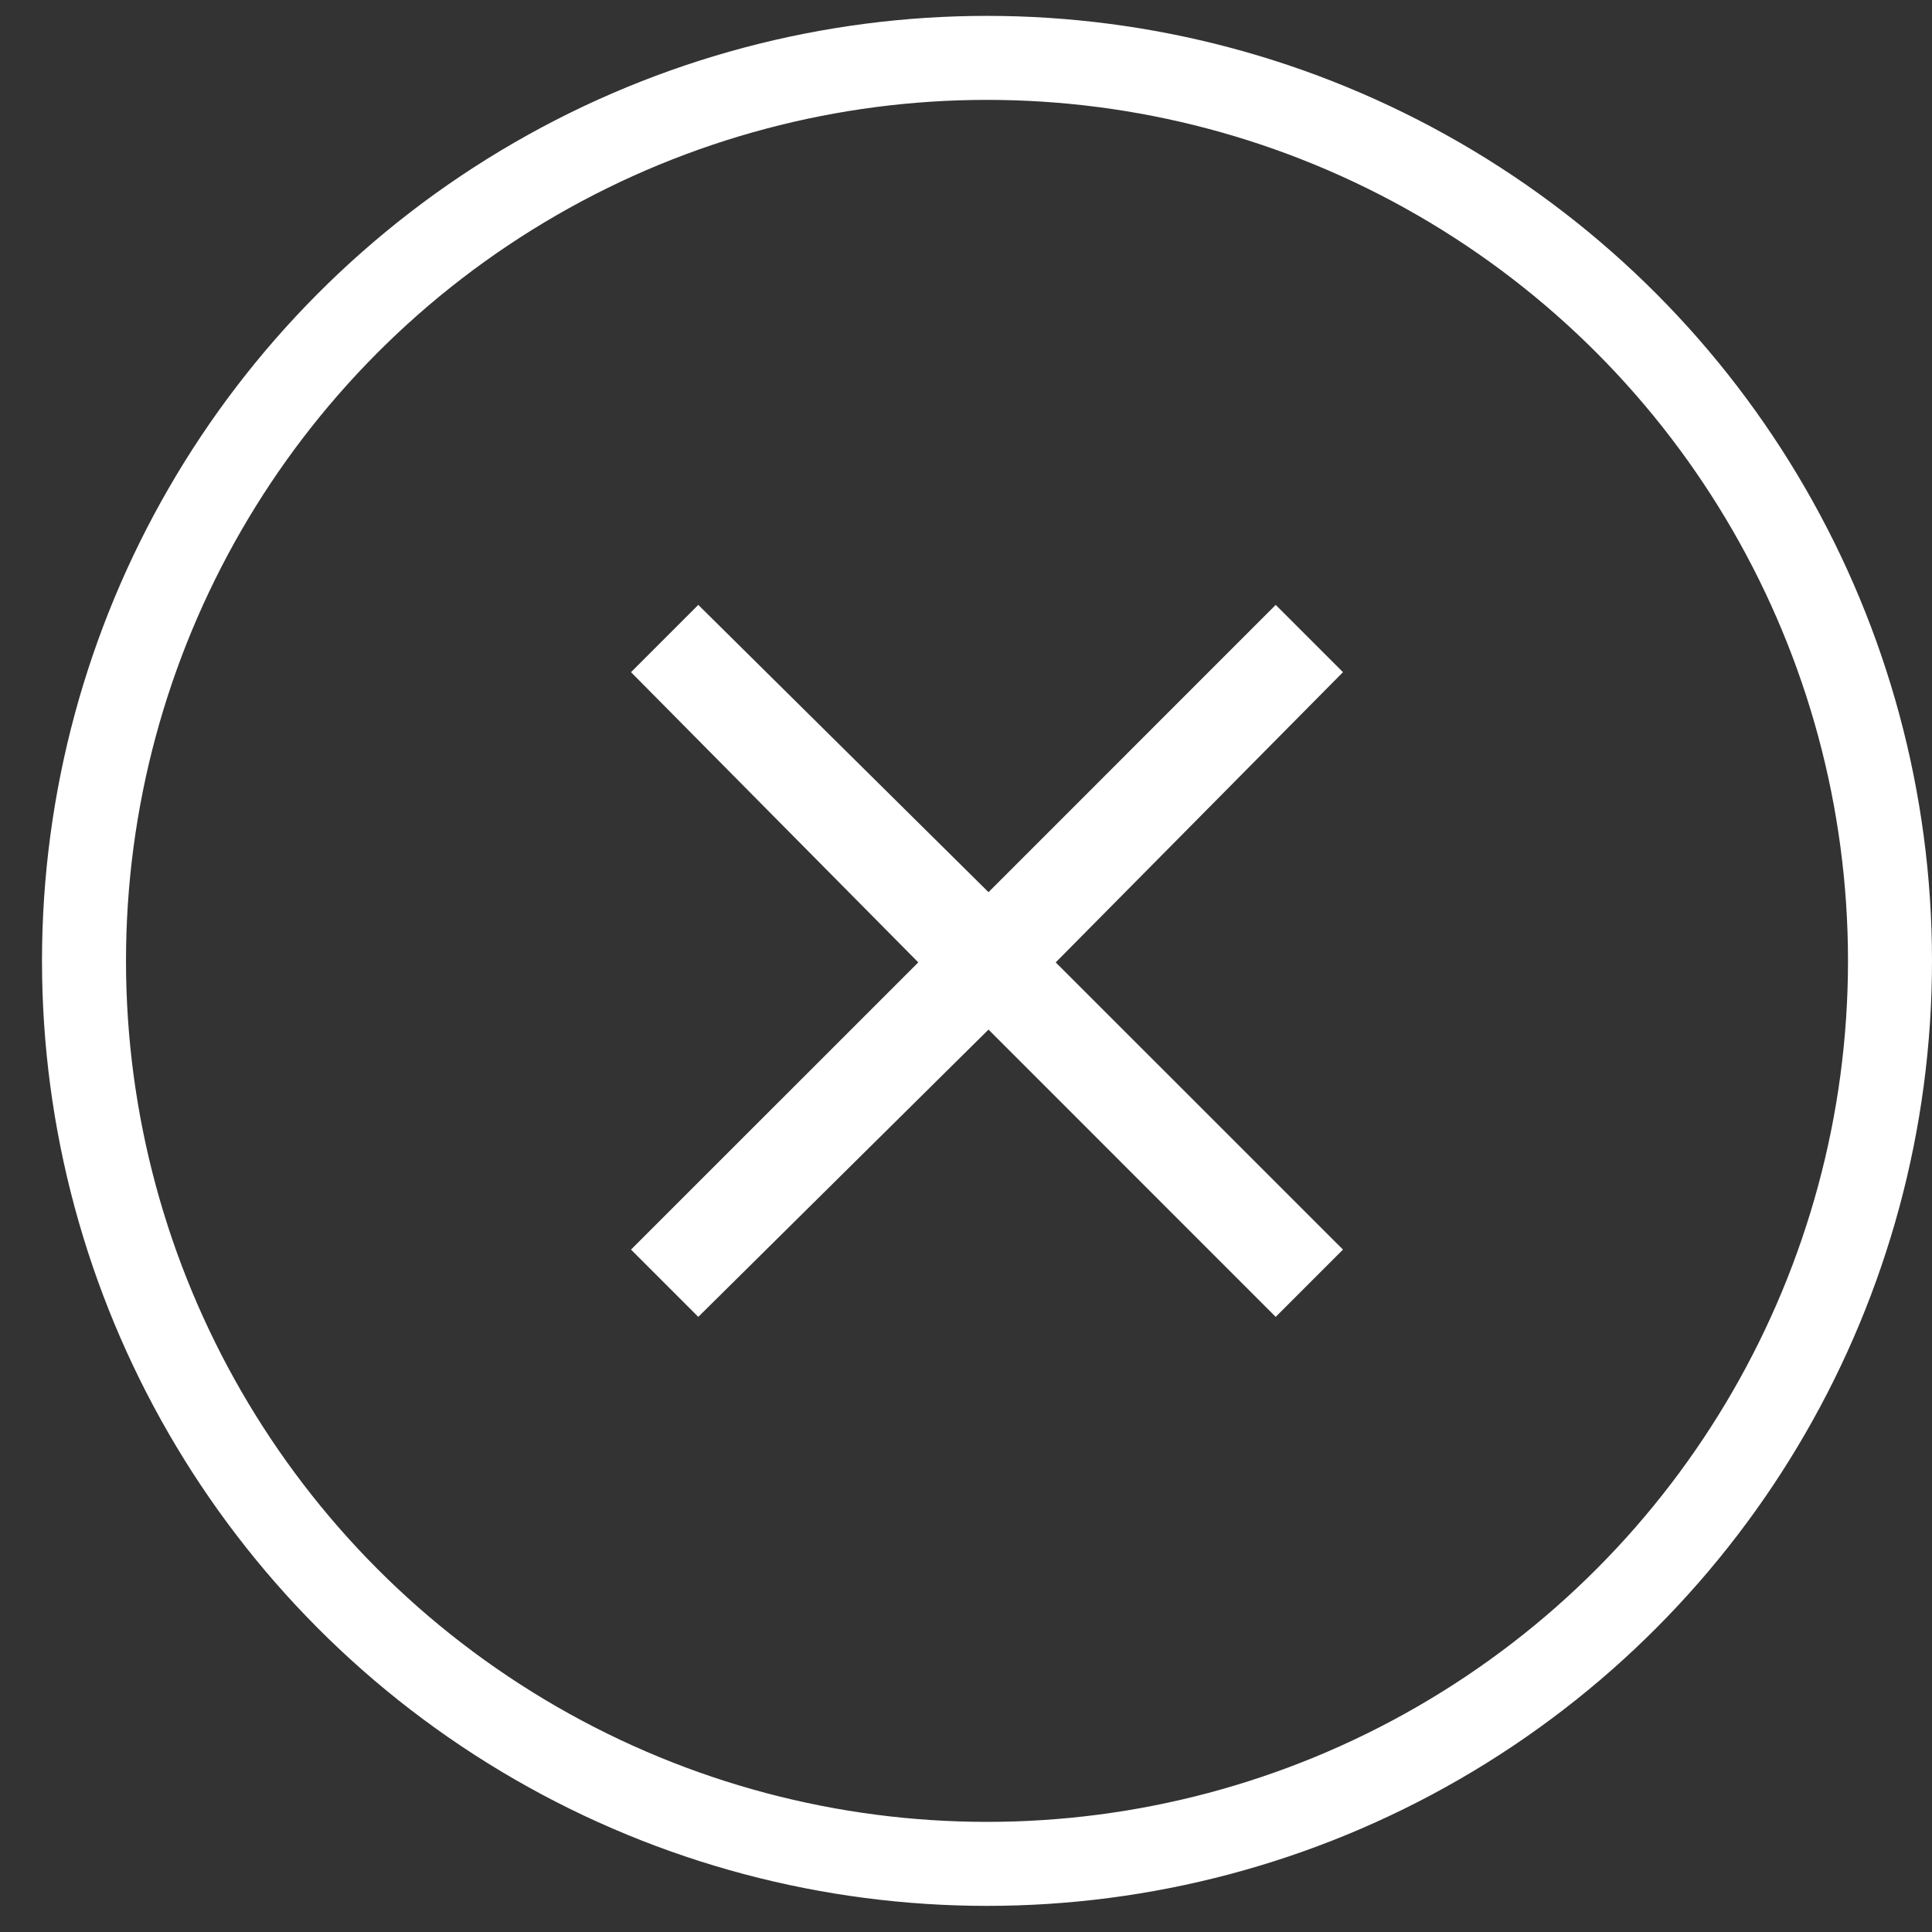<?xml version="1.0" encoding="UTF-8"?>
<svg width="23px" height="23px" viewBox="0 0 23 23" version="1.1" xmlns="http://www.w3.org/2000/svg" xmlns:xlink="http://www.w3.org/1999/xlink">
    <rect x="0" y="0" width="23" height="23" fill="#333333" stroke="none"/>
    <title>1D692CE0-537B-419E-98A1-7C58800C0F3C</title>
    <g id="Homepage" stroke="none" stroke-width="1" fill="none" fill-rule="evenodd">
        <g id="Minnow-HP-Desktop" transform="translate(-1377, -10)">
            <g id="Group-14" transform="translate(0, -1.061)">
                <g id="Group-17" transform="translate(1377.5, 11.25)">
                    <circle id="Oval" stroke="#FFFFFF" cx="11.25" cy="11.25" r="10.75"></circle>
                    <polygon id="Path" fill="#FFFFFF" points="15.488 7.813 14.687 7.012 11.268 10.432 7.813 7.012 7.012 7.813 10.432 11.268 7.012 14.687 7.813 15.488 11.268 12.068 14.687 15.488 15.488 14.687 12.068 11.268"></polygon>
                </g>
            </g>
        </g>
    </g>
</svg>